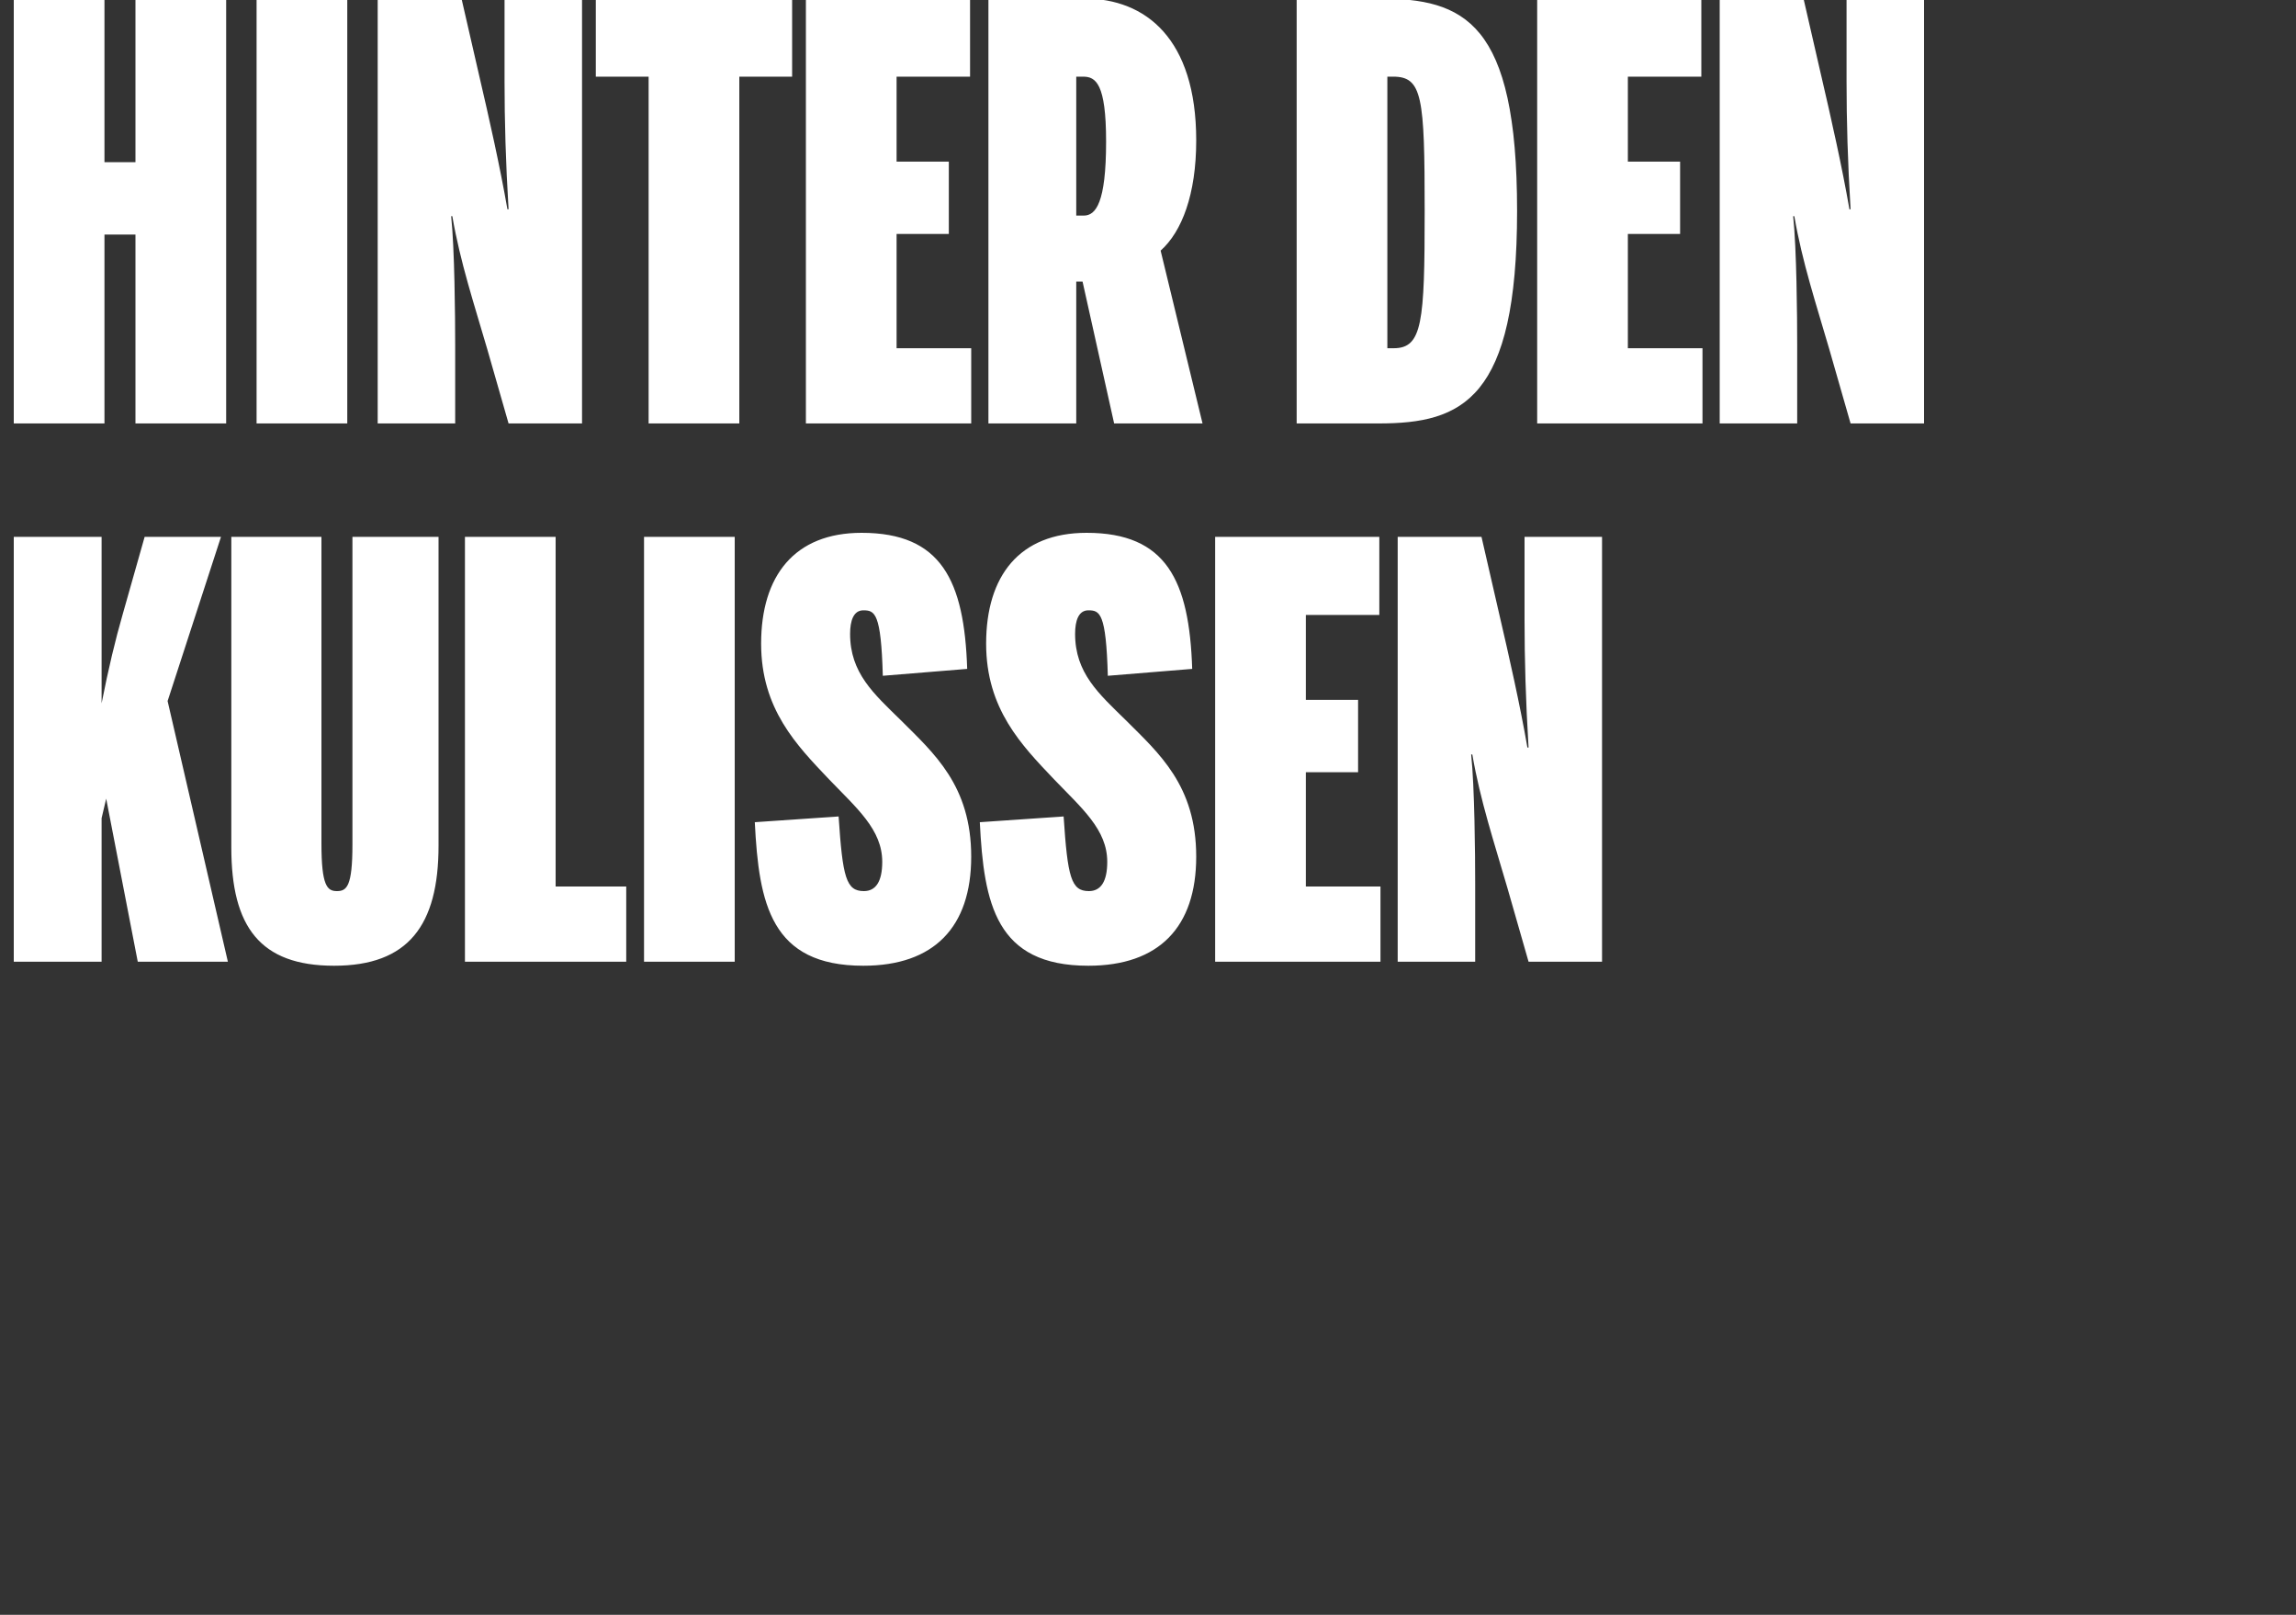 <?xml version="1.0" encoding="UTF-8"?>
<svg width="320px" height="225px" viewBox="0 0 320 225" version="1.1" xmlns="http://www.w3.org/2000/svg" xmlns:xlink="http://www.w3.org/1999/xlink">
    <rect x="0" y="0" width="320" height="225" fill="#333333" stroke="none"/>
    <!-- Generator: Sketch 52 (66869) - http://www.bohemiancoding.com/sketch -->
    <title>categories/backstage copy</title>
    <desc>Created with Sketch.</desc>
    <g id="categories/backstage-copy" stroke="none" stroke-width="1" fill="none" fill-rule="evenodd">
        <path d="M1.92,59 L1.92,-0.2 L14.56,-0.2 L14.56,22.6 L18.88,22.6 L18.88,-0.2 L31.52,-0.2 L31.52,59 L18.88,59 L18.88,32.68 L14.56,32.68 L14.56,59 L1.92,59 Z M35.76,59 L35.76,-0.2 L48.4,-0.2 L48.4,59 L35.76,59 Z M52.64,59 L52.64,-0.2 L64.32,-0.2 L66.8,10.6 C68.16,16.44 69.68,23.16 70.72,29.16 L70.88,29.16 C70.48,22.6 70.32,16.76 70.32,11.4 L70.32,-0.2 L81.12,-0.2 L81.12,59 L70.88,59 L67.92,48.68 C66.08,42.36 64.16,36.6 63.04,30.12 L62.88,30.12 C63.36,34.68 63.44,44.04 63.44,48.12 L63.44,59 L52.64,59 Z M90.4,59 L90.4,10.68 L83.04,10.68 L83.04,-0.2 L110.4,-0.2 L110.4,10.68 L103.04,10.68 L103.04,59 L90.4,59 Z M112.32,59 L112.32,-0.2 L135.2,-0.2 L135.2,10.68 L124.96,10.68 L124.96,22.52 L132.24,22.52 L132.24,32.6 L124.96,32.6 L124.96,48.52 L135.36,48.52 L135.36,59 L112.32,59 Z M137.76,59 L137.76,-0.2 L151.12,-0.2 C159.68,-0.2 166.72,5.4 166.72,19.56 C166.72,27.08 164.72,32.28 161.76,34.92 L167.6,59 L155.28,59 L150.88,39.24 L150,39.24 L150,59 L137.76,59 Z M150,30.04 L151.04,30.04 C152.72,30.04 154.16,28.28 154.16,19.72 C154.16,11.64 152.72,10.68 150.96,10.68 L150,10.68 L150,30.04 Z M180.72,59 L180.72,-0.2 L192.16,-0.2 C204.08,-0.2 211.44,3 211.44,29.4 C211.44,55.64 203.84,59 192.16,59 L180.72,59 Z M193.36,48.52 L194.24,48.52 C198.24,48.52 198.56,44.92 198.56,29.4 C198.56,13.48 198.24,10.68 194.16,10.68 L193.36,10.68 L193.36,48.52 Z M214.24,59 L214.24,-0.2 L237.12,-0.2 L237.12,10.68 L226.88,10.68 L226.88,22.52 L234.16,22.52 L234.16,32.6 L226.88,32.6 L226.88,48.52 L237.28,48.52 L237.28,59 L214.24,59 Z M239.68,59 L239.68,-0.2 L251.36,-0.2 L253.84,10.6 C255.2,16.44 256.72,23.16 257.76,29.16 L257.92,29.16 C257.52,22.6 257.36,16.76 257.36,11.4 L257.36,-0.2 L268.16,-0.2 L268.16,59 L257.92,59 L254.96,48.68 C253.12,42.36 251.2,36.6 250.08,30.12 L249.92,30.12 C250.4,34.68 250.48,44.04 250.48,48.12 L250.48,59 L239.68,59 Z M1.92,134 L1.92,74.8 L14.16,74.8 L14.16,98 C15.12,93.12 16.08,89.12 17.12,85.52 L20.16,74.8 L30.8,74.8 L23.36,97.68 L31.76,134 L19.2,134 L14.8,111.28 L14.16,114 L14.16,134 L1.92,134 Z M46.56,134.56 C36.24,134.56 32.24,129.12 32.24,118.08 L32.24,74.8 L44.8,74.8 L44.8,117.52 C44.8,123.44 45.6,124.16 46.96,124.16 C48.32,124.16 49.12,123.52 49.12,117.68 L49.12,74.8 L61.12,74.8 L61.12,117.84 C61.12,128.96 56.88,134.56 46.56,134.56 Z M64.8,134 L64.8,74.8 L77.44,74.8 L77.44,123.52 L87.28,123.52 L87.28,134 L64.8,134 Z M89.76,134 L89.76,74.8 L102.4,74.8 L102.4,134 L89.76,134 Z M120.32,134.56 C107.44,134.56 105.76,125.92 105.2,114.56 L116.88,113.76 C117.44,122.24 117.92,124.16 120.4,124.16 C122.08,124.16 122.96,122.8 122.96,120.08 C122.96,115.6 119.44,112.64 115.52,108.56 C111.04,103.84 106.08,98.8 106.08,89.68 C106.08,80.24 110.72,74.24 120.08,74.24 C131.2,74.24 134.4,80.88 134.8,93.2 L123.04,94.16 C122.8,85.36 121.92,85.04 120.32,85.04 C118.96,85.04 118.48,86.48 118.48,88.32 C118.48,93.76 121.76,96.64 125.52,100.32 C130.16,104.96 135.36,109.44 135.36,119.36 C135.36,129.2 130.16,134.56 120.32,134.56 Z M151.68,134.56 C138.8,134.56 137.12,125.92 136.56,114.56 L148.24,113.76 C148.8,122.24 149.28,124.16 151.76,124.16 C153.44,124.16 154.32,122.8 154.32,120.08 C154.32,115.6 150.8,112.64 146.88,108.56 C142.4,103.84 137.44,98.8 137.44,89.68 C137.44,80.24 142.08,74.24 151.44,74.24 C162.56,74.24 165.76,80.88 166.16,93.2 L154.4,94.16 C154.16,85.36 153.28,85.04 151.68,85.04 C150.32,85.04 149.84,86.48 149.84,88.32 C149.84,93.76 153.12,96.64 156.88,100.32 C161.52,104.96 166.72,109.44 166.72,119.36 C166.72,129.2 161.52,134.56 151.68,134.56 Z M169.36,134 L169.36,74.8 L192.24,74.8 L192.24,85.68 L182,85.68 L182,97.52 L189.28,97.52 L189.28,107.6 L182,107.6 L182,123.52 L192.4,123.52 L192.4,134 L169.36,134 Z M194.8,134 L194.8,74.8 L206.48,74.8 L208.96,85.6 C210.32,91.44 211.84,98.16 212.88,104.16 L213.04,104.16 C212.64,97.6 212.48,91.76 212.48,86.4 L212.48,74.8 L223.28,74.8 L223.28,134 L213.04,134 L210.08,123.68 C208.24,117.36 206.32,111.6 205.2,105.12 L205.04,105.12 C205.52,109.68 205.6,119.04 205.6,123.12 L205.6,134 L194.8,134 Z" id="hinter-den-kulissen" fill="#FFFFFF"></path>
    </g>
</svg>